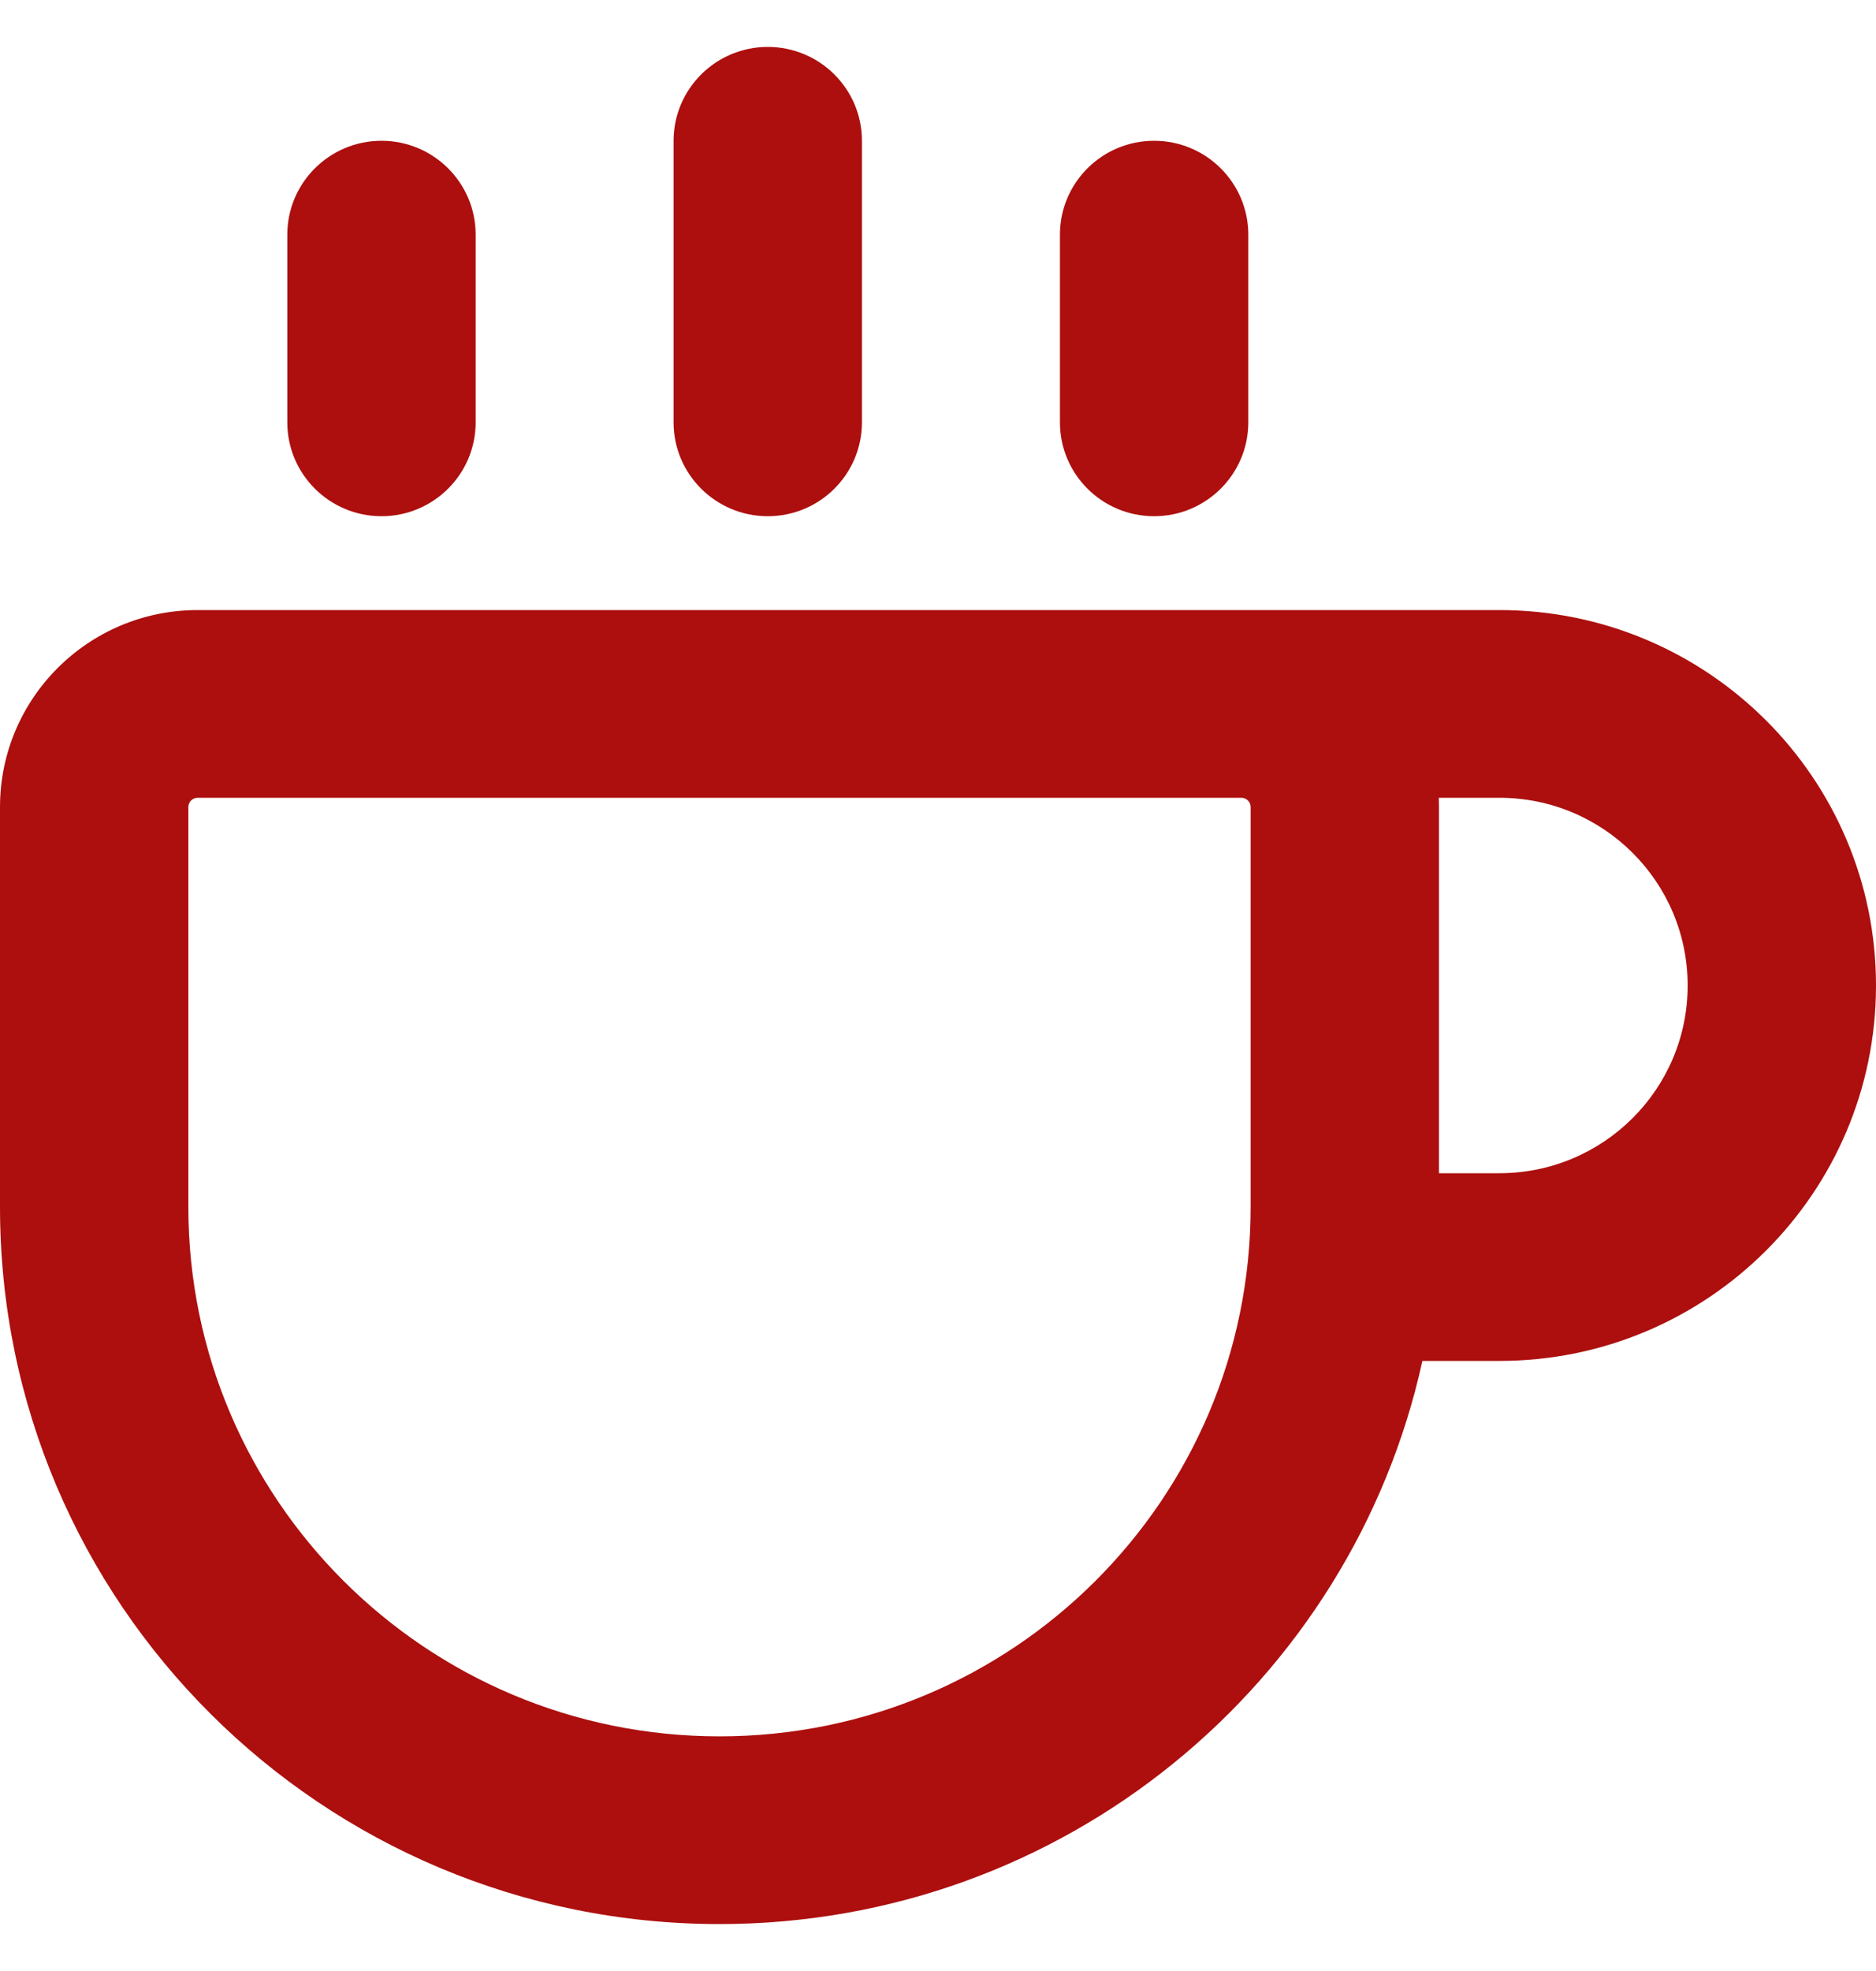 <svg xmlns="http://www.w3.org/2000/svg" width="20" height="21" viewBox="0 0 20 21" fill="none"><path fill-rule="evenodd" clip-rule="evenodd" d="M8.185 0.5C8.74 0.5 9.189 0.948 9.189 1.5V4.5C9.189 5.052 8.74 5.5 8.185 5.5C7.631 5.5 7.181 5.052 7.181 4.5V1.5C7.181 0.948 7.631 0.5 8.185 0.5ZM5.071 2.5C5.071 1.948 4.621 1.5 4.067 1.5C3.513 1.5 3.063 1.948 3.063 2.5V4.5C3.063 5.052 3.513 5.5 4.067 5.5C4.621 5.5 5.071 5.052 5.071 4.5V2.5ZM15.985 12.5H15.341V8.599C15.341 8.566 15.34 8.533 15.339 8.5H15.985C17.093 8.5 17.992 9.395 17.992 10.5C17.992 11.605 17.093 12.5 15.985 12.5ZM12.304 8.5H13.234C13.289 8.5 13.333 8.544 13.333 8.599V12.859C13.333 15.974 10.798 18.5 7.671 18.5C4.543 18.5 2.008 15.974 2.008 12.859L2.008 8.599C2.008 8.544 2.052 8.5 2.107 8.5L12.304 8.5ZM2.107 6.5L12.304 6.5H13.234H15.985C18.202 6.5 20 8.291 20 10.5C20 12.709 18.202 14.5 15.985 14.5H15.164C14.41 17.931 11.341 20.5 7.671 20.5C3.434 20.5 -2.61777e-07 17.079 0 12.859L3.81447e-07 8.599C4.86158e-07 7.44 0.943 6.5 2.107 6.5ZM13.308 2.5C13.308 1.948 12.858 1.5 12.304 1.5C11.749 1.5 11.3 1.948 11.3 2.5V4.5C11.3 5.052 11.749 5.5 12.304 5.5C12.858 5.5 13.308 5.052 13.308 4.5V2.5Z" fill="#AC0F0E"></path></svg>